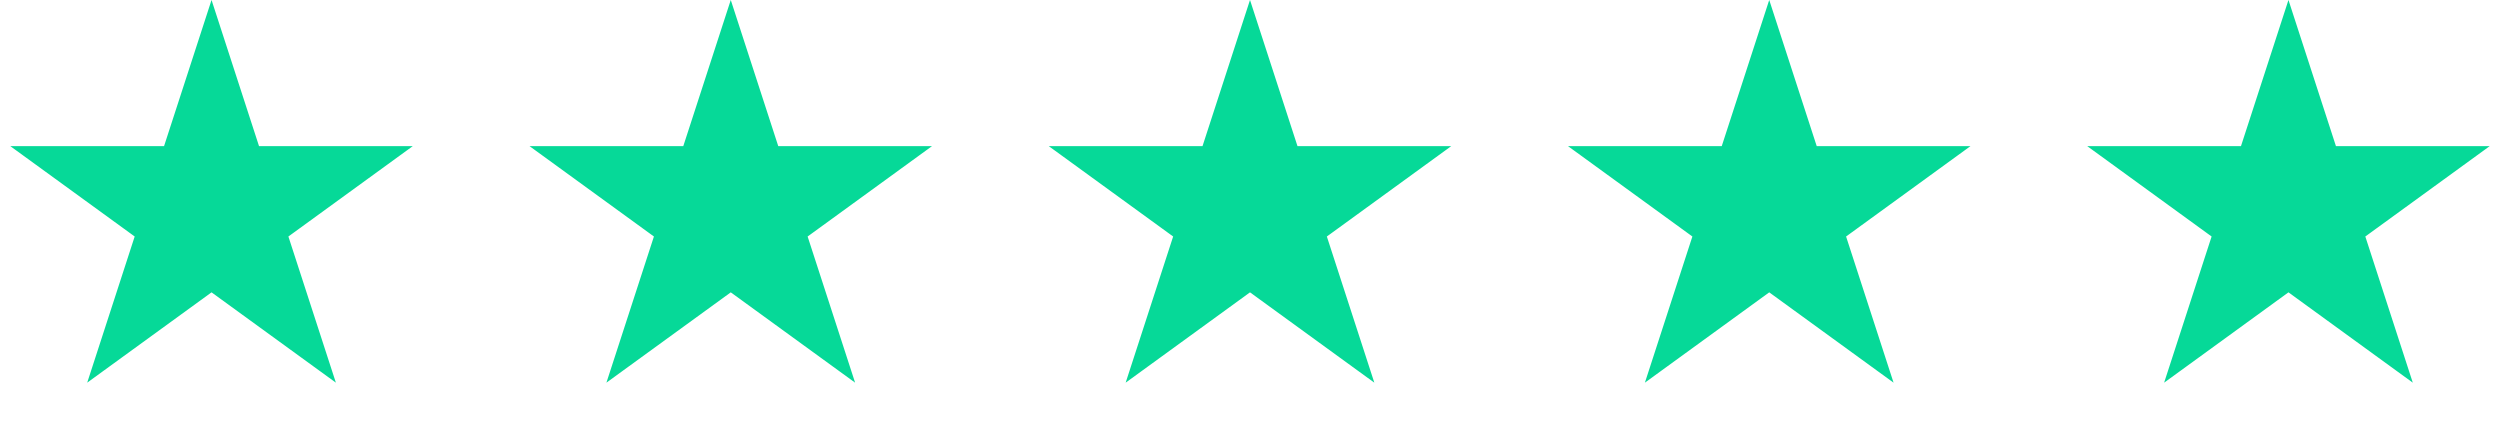 <svg width="260" height="44" viewBox="0 0 260 44" fill="none" xmlns="http://www.w3.org/2000/svg">
<path d="M26.464 15.356L26.576 15.701H41.385L29.698 24.192L29.404 24.406L29.517 24.751L33.98 38.488L22.294 29.999L22 29.785L21.706 29.999L10.02 38.488L14.483 24.751L14.596 24.406L14.302 24.192L2.615 15.701H17.424L17.536 15.356L22 1.617L26.464 15.356Z" fill="#06D998" stroke="#06D998"/>
<path d="M80.464 15.356L80.576 15.701H95.385L83.698 24.192L83.404 24.406L83.517 24.751L87.98 38.488L76.294 29.999L76 29.785L75.706 29.999L64.019 38.488L68.483 24.751L68.596 24.406L68.302 24.192L56.615 15.701H71.424L71.536 15.356L76 1.617L80.464 15.356Z" fill="#06D998" stroke="#06D998"/>
<path d="M134.464 15.356L134.576 15.701H149.385L137.698 24.192L137.404 24.406L137.517 24.751L141.979 38.488L130.294 29.999L130 29.785L129.706 29.999L118.02 38.488L122.483 24.751L122.596 24.406L122.302 24.192L110.615 15.701H125.424L125.536 15.356L130 1.617L134.464 15.356Z" fill="#06D998" stroke="#06D998"/>
<path d="M188.464 15.356L188.576 15.701H203.385L191.698 24.192L191.404 24.406L191.517 24.751L195.979 38.488L184.294 29.999L184 29.785L183.706 29.999L172.02 38.488L176.483 24.751L176.596 24.406L176.302 24.192L164.615 15.701H179.424L179.536 15.356L184 1.617L188.464 15.356Z" fill="#06D998" stroke="#06D998"/>
<path d="M242.464 15.356L242.576 15.701H257.385L245.698 24.192L245.404 24.406L245.517 24.751L249.979 38.488L238.294 29.999L238 29.785L237.706 29.999L226.02 38.488L230.483 24.751L230.596 24.406L230.302 24.192L218.615 15.701H233.424L233.536 15.356L238 1.617L242.464 15.356Z" fill="#06D998" stroke="#06D998"/>
</svg>
